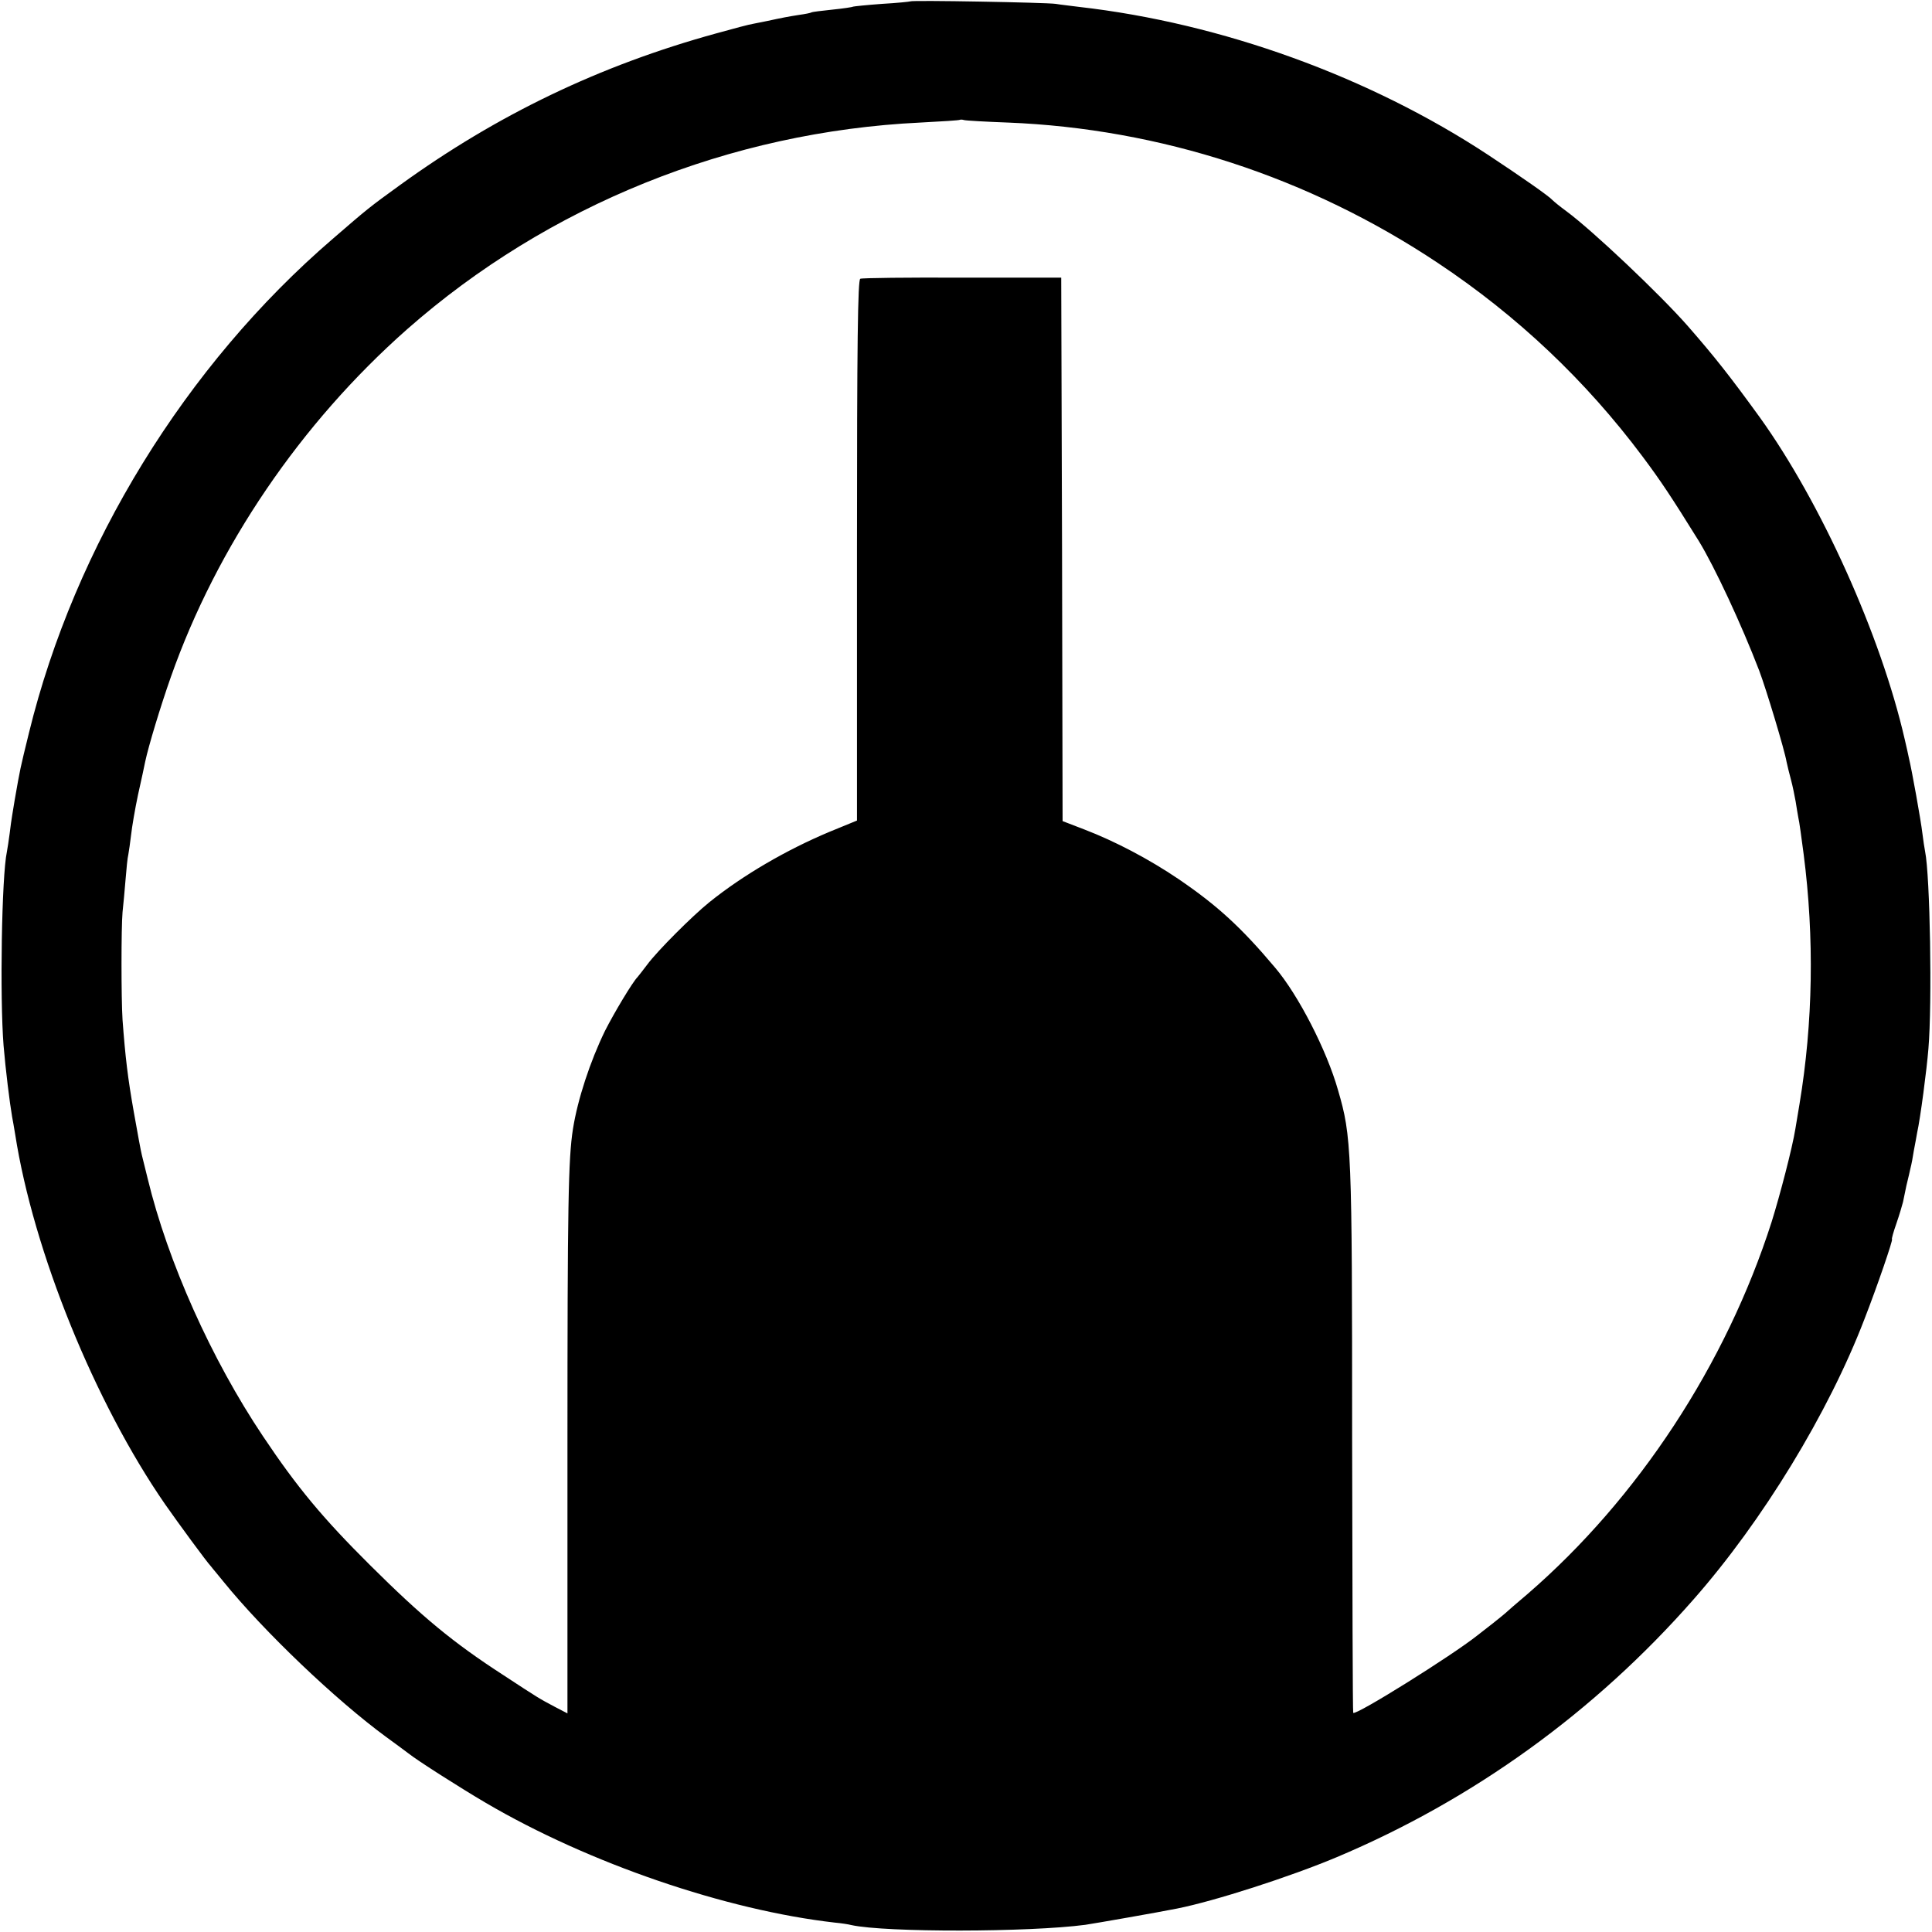 <?xml version="1.0" standalone="no"?>
<!DOCTYPE svg PUBLIC "-//W3C//DTD SVG 20010904//EN"
 "http://www.w3.org/TR/2001/REC-SVG-20010904/DTD/svg10.dtd">
<svg version="1.0" xmlns="http://www.w3.org/2000/svg"
 width="700pt" height="700pt" viewBox="0 0 700 700"
 preserveAspectRatio="xMidYMid meet">
<g transform="translate(0,700) scale(0.1,-0.1)"
fill="#000000" stroke="none">
<path d="M3298 6995 c-1 -1 -48 -6 -102 -9 -55 -4 -102 -9 -105 -10 -3 -2 -37
-7 -76 -11 -38 -4 -72 -8 -75 -10 -3 -2 -23 -6 -45 -9 -38 -6 -60 -10 -115
-22 -14 -3 -36 -7 -50 -10 -14 -2 -74 -18 -135 -35 -422 -116 -794 -295 -1145
-549 -112 -81 -118 -86 -244 -195 -534 -459 -935 -1112 -1101 -1790 -33 -135
-31 -125 -52 -245 -3 -19 -7 -44 -9 -55 -2 -11 -6 -40 -9 -65 -3 -25 -8 -54
-10 -66 -19 -88 -26 -529 -12 -703 7 -84 22 -206 31 -258 2 -10 7 -38 11 -63
66 -424 288 -971 543 -1340 49 -70 150 -208 167 -226 5 -7 26 -31 45 -55 146
-180 407 -429 590 -563 36 -26 72 -53 80 -59 31 -25 188 -125 280 -179 373
-219 870 -389 1265 -434 22 -2 49 -6 60 -9 125 -27 643 -26 847 1 40 6 263 45
333 59 136 27 409 115 578 186 494 208 935 526 1293 934 250 284 489 676 619
1015 46 118 105 290 100 290 -2 0 5 26 16 57 11 32 21 66 24 78 10 51 15 72
22 100 4 17 7 32 8 35 1 3 5 25 9 50 5 25 10 54 12 65 12 54 35 230 41 305 14
166 6 627 -12 715 -2 11 -7 41 -10 67 -5 44 -38 228 -49 273 -2 11 -9 41 -15
67 -86 375 -303 857 -525 1166 -108 149 -164 220 -261 331 -101 115 -344 345
-440 416 -22 16 -44 34 -50 40 -12 14 -114 85 -232 163 -431 284 -966 478
-1483 537 -30 4 -68 8 -85 11 -35 5 -522 14 -527 9z m353 -439 c552 -22 1091
-197 1559 -509 287 -191 535 -425 742 -702 65 -87 103 -144 203 -305 57 -93
155 -303 219 -470 26 -69 92 -288 99 -330 3 -14 10 -43 16 -65 6 -22 13 -57
17 -79 3 -21 8 -48 10 -60 3 -11 11 -70 19 -131 39 -302 34 -610 -15 -905 -5
-30 -12 -71 -15 -90 -11 -69 -56 -241 -86 -337 -165 -516 -484 -1002 -884
-1348 -39 -33 -75 -64 -81 -70 -6 -5 -25 -21 -43 -35 -18 -14 -45 -35 -59 -46
-92 -73 -439 -290 -449 -280 -2 1 -3 448 -4 992 0 1055 -2 1096 -51 1264 -41
145 -144 345 -228 444 -123 146 -209 225 -350 321 -108 73 -230 137 -342 180
l-78 30 -2 984 -3 985 -358 0 c-197 1 -363 -1 -370 -4 -9 -4 -12 -226 -12
-984 l0 -979 -100 -41 c-155 -65 -312 -156 -435 -255 -61 -49 -189 -177 -225
-226 -17 -22 -32 -42 -35 -45 -18 -18 -84 -128 -118 -195 -54 -111 -99 -248
-116 -355 -17 -108 -20 -273 -20 -1152 l0 -966 -46 24 c-55 29 -60 32 -185
114 -184 119 -296 212 -485 400 -171 170 -264 282 -387 466 -187 279 -345 632
-418 934 -9 36 -18 74 -21 85 -3 11 -16 81 -29 155 -22 124 -31 200 -41 335
-5 78 -5 334 0 390 3 28 8 81 11 119 3 38 7 79 10 90 2 12 7 44 10 71 3 28 14
93 25 145 12 52 23 106 26 120 12 57 56 202 93 307 167 474 471 920 856 1260
511 450 1171 716 1860 749 77 4 142 8 143 10 2 1 9 1 15 -1 7 -2 78 -6 158 -9z"/>
</g>
</svg>

